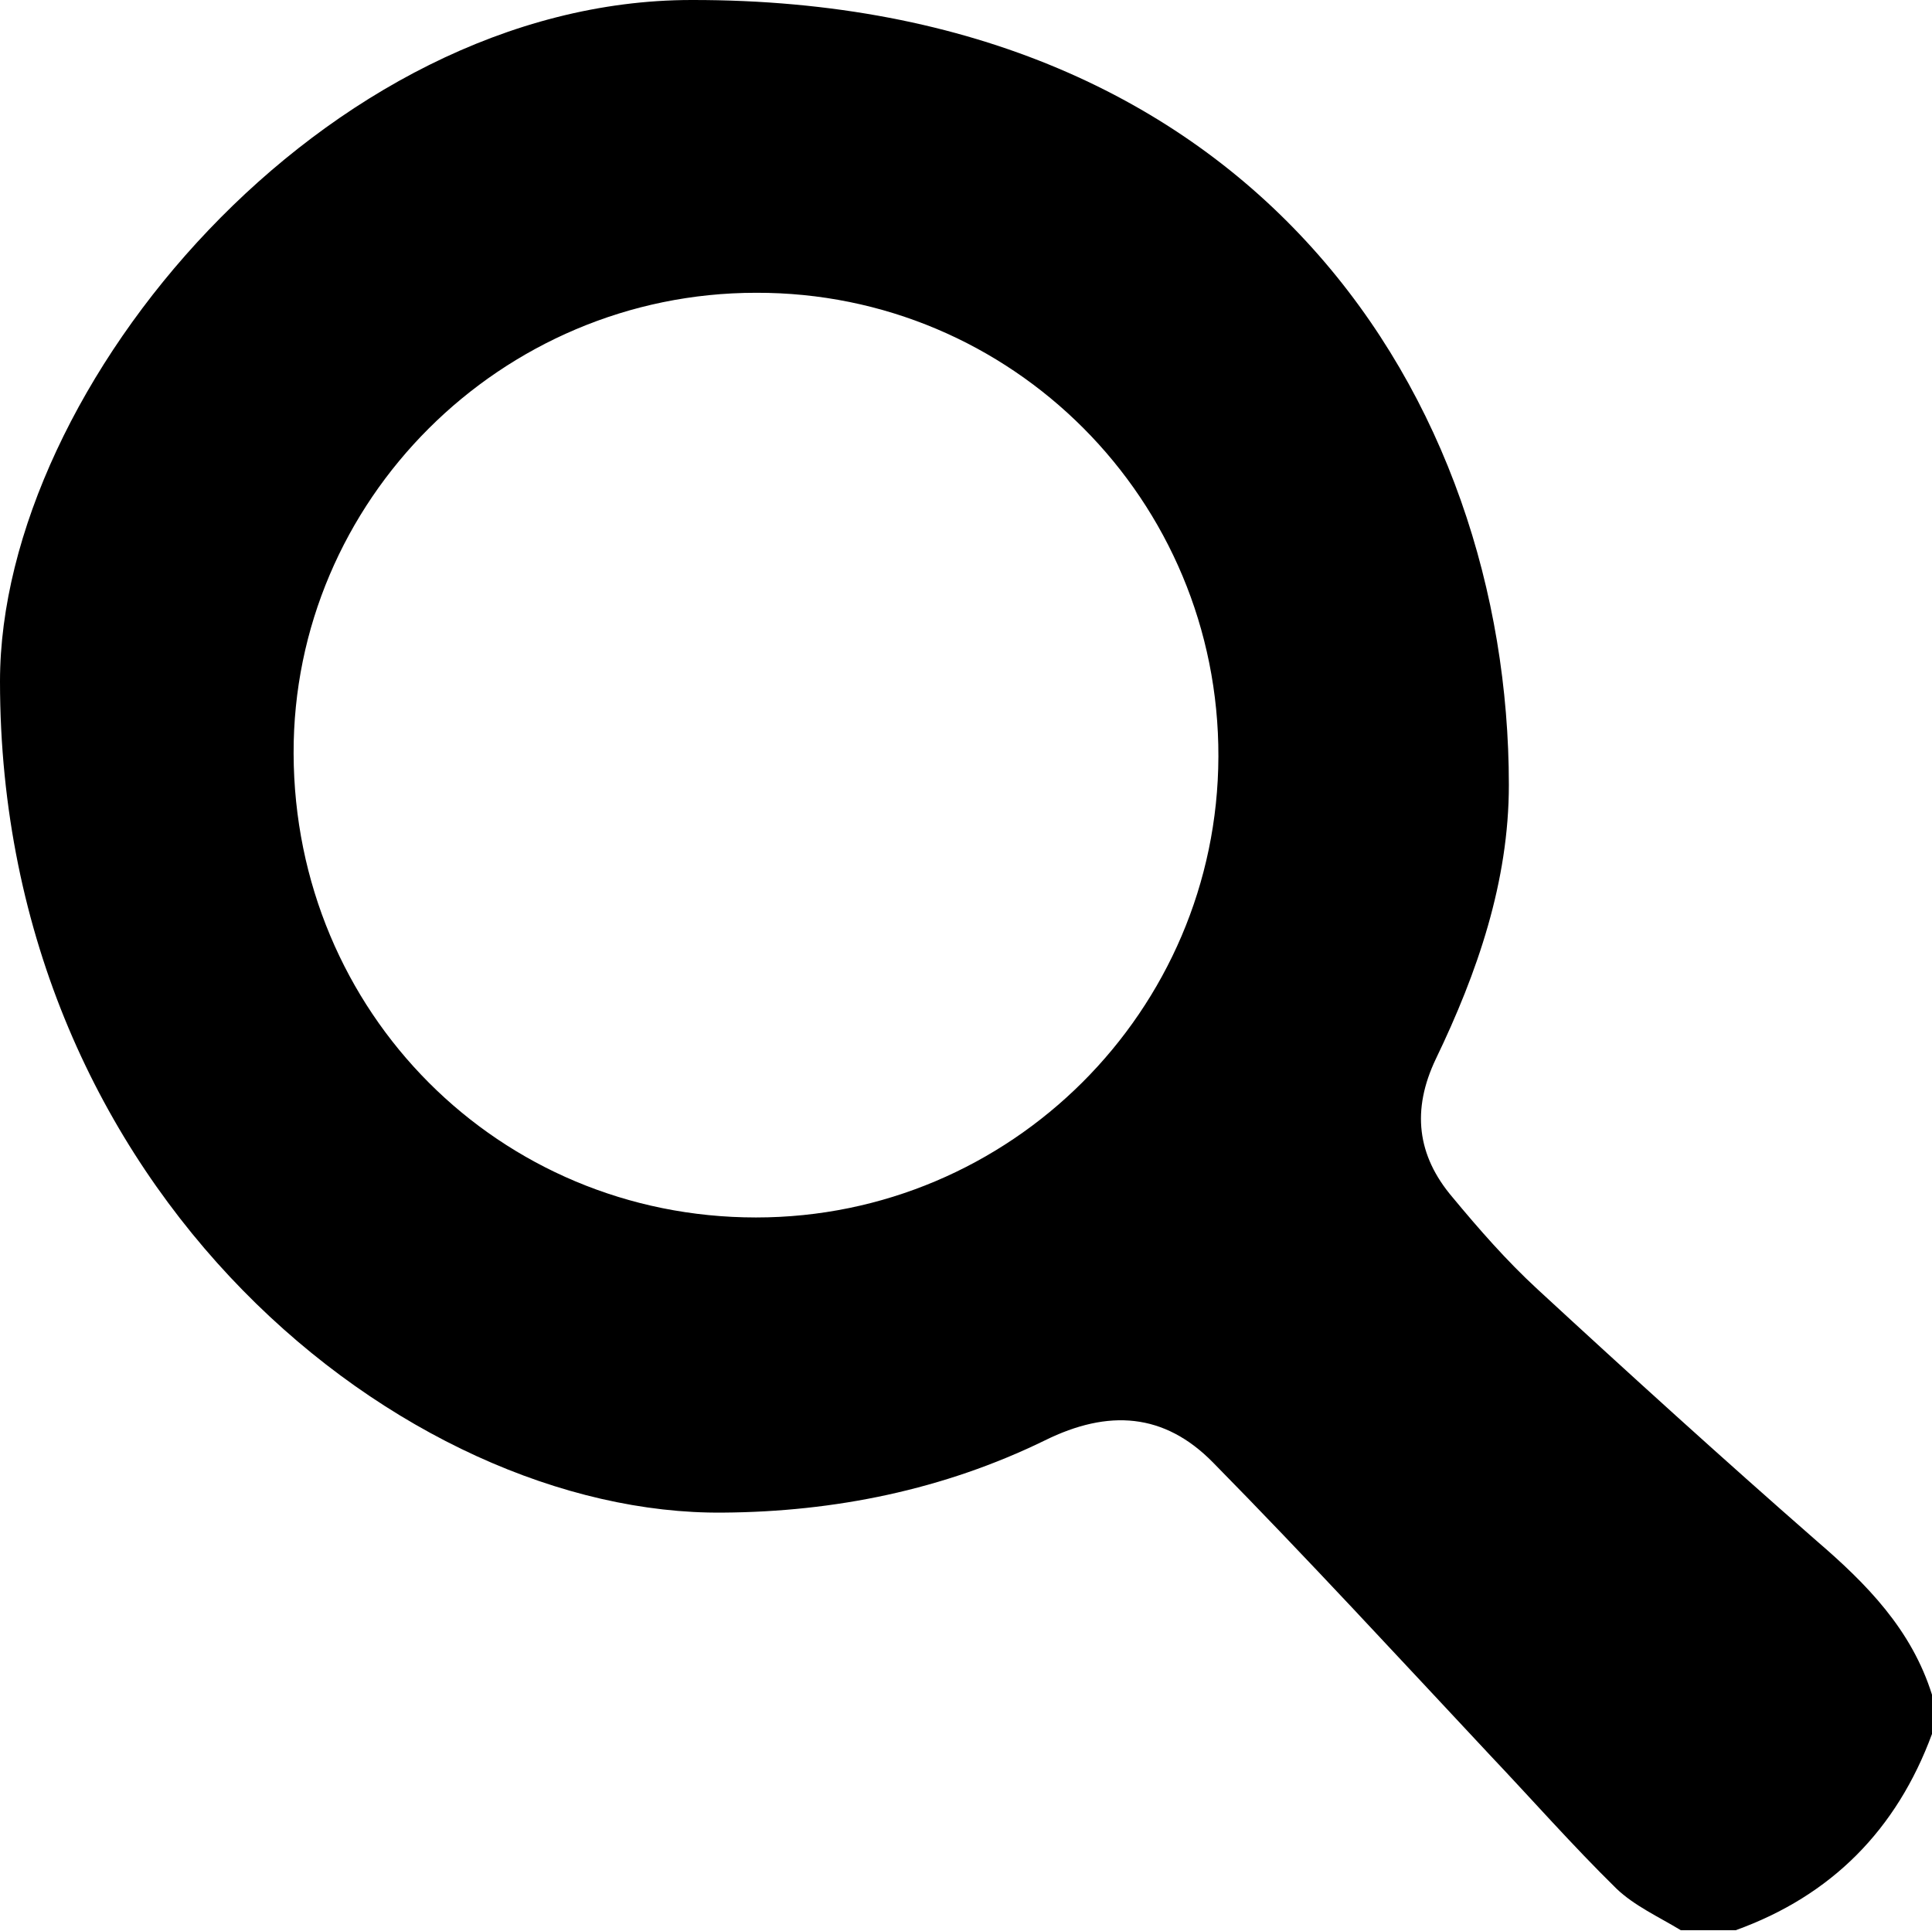 <svg enable-background="new 0 0 246.1 246" viewBox="0 0 246.1 246" xmlns="http://www.w3.org/2000/svg"><path d="m0 86.8c0-37.6 41.5-86.8 88.1-86.8 72.1-.1 104.1 51.1 104.1 100 0 12.3-4 23.9-9.3 34.9-3.1 6.5-2.4 12.3 2.1 17.6 3.4 4.1 6.9 8.1 10.8 11.7 11.7 10.8 23.6 21.6 35.6 32.1 6.4 5.5 12.1 11.3 14.7 19.6v5c-4.5 12.2-12.8 20.6-25 25-2.3 0-4.7 0-7 0-2.8-1.7-5.9-3.1-8.2-5.3-5.6-5.5-10.7-11.3-16.1-17-11.7-12.5-23.3-25.1-35.3-37.3-6.2-6.3-13.3-6.8-21.4-2.8-12.9 6.3-26.8 9.1-41 9.2-40.3.4-92.1-40.6-92.1-105.9zm96.3 68.3c32.4 0 58.8-26.3 58.9-58.7.1-32.7-26.3-59.2-58.9-59.1-32.5 0-59 26.5-58.9 58.7.1 33 26.2 59.1 58.9 59.1z"/></svg>
